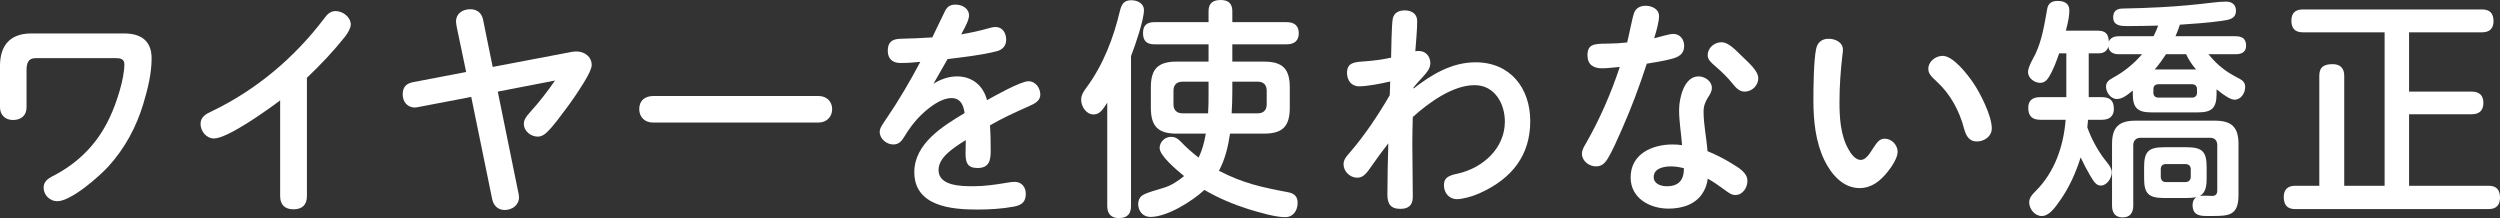 <svg xmlns="http://www.w3.org/2000/svg" id="_&#x30EC;&#x30A4;&#x30E4;&#x30FC;_2" viewBox="0 0 541.66 47.25"><rect x="0" y="0" width="541.66" height="47.25" fill="#333333" stroke="none"/><g id="base"><path d="M7.7,12.6c-1.7,0-1.95,1.25-1.95,2.65v8c0,1.8-1.2,2.75-2.95,2.75-1.65,0-2.8-1.1-2.8-2.75v-9c0-4.45,2.25-7,6.75-7h20.15c3.6,0,5.95,1.55,5.95,5.4,0,3.3-.85,6.7-1.8,9.85-1.5,5-4,9.65-7.55,13.55-2,2.2-8.1,7.55-11.1,7.55-1.6,0-2.95-1.35-2.95-2.95,0-1.2.85-1.9,1.8-2.4,5.85-2.95,9.95-7.25,12.55-12.85,1.4-2.95,3.15-8.25,3.15-11.5,0-1.1-.85-1.3-1.75-1.3H7.7Z" style="fill:#fff; stroke-width:0px;"></path><path d="M66.5,42.5c0,1.9-1.05,2.85-2.9,2.85s-2.9-.95-2.9-2.85v-20.75c-2.65,2-11.35,8.25-14.35,8.25-1.65,0-2.9-1.6-2.9-3.15s1.25-2.2,2.45-2.75c9.6-4.6,17.9-11.6,24.3-20.05.65-.9,1.35-1.65,2.5-1.65,1.6,0,3.3,1.3,3.3,2.95,0,.7-.65,1.85-1.25,2.6-2.5,3.15-5.3,6.1-8.25,8.9v25.65Z" style="fill:#fff; stroke-width:0px;"></path><path d="M112.35,41.95c.05.25.1.55.1.8,0,1.7-1.5,2.75-3.1,2.75-1.45,0-2.4-.95-2.7-2.3l-4.55-22.2-11.5,2.2c-.3.05-.55.1-.8.1-1.5-.05-2.55-1.2-2.55-2.85,0-1.45.65-2.35,2.25-2.65l11.5-2.2-2.05-9.8c-.05-.3-.15-.9-.15-1.15,0-1.65,1.35-2.65,3.1-2.65,1.45,0,2.45.8,2.75,2.2l2.1,10.3,17.1-3.25c.35-.05.7-.1,1.05-.1,1.7,0,3.3,1.1,3.3,2.95,0,.75-.7,2.15-1.65,3.7-1.3,2.1-2.6,4.05-4.05,5.95-1.3,1.7-2.5,3.45-4,4.9-.55.55-1.2.95-2,.95-1.5,0-3-1.2-3-2.75,0-.9.45-1.55,1.4-2.6,1.95-2.15,3.7-4.4,5.35-6.8l-12.4,2.4,4.5,22.1Z" style="fill:#fff; stroke-width:0px;"></path><path d="M177.35,20.8c1.7,0,2.95,1.15,2.95,2.85s-1.25,2.9-2.95,2.9h-35.9c-1.7,0-2.95-1.15-2.95-2.9,0-1.85,1.2-2.8,2.95-2.85h35.9Z" style="fill:#fff; stroke-width:0px;"></path><path d="M204.8,2.3c.55-1.05,1.3-1.3,2.25-1.3,1.4,0,2.9.8,2.9,2.35,0,.9-.7,2.3-1.7,4.1,2-.35,3.95-.75,5.85-1.3.55-.15,1.05-.3,1.6-.3,1.55,0,2.3,1.35,2.3,2.75s-.85,2.2-2.05,2.5c-3.3.85-7.4,1.3-10.65,1.7-1,1.8-2.05,3.55-3.05,5.35,1.5-.95,3.25-1.6,5.1-1.6,3.3,0,5.7,2,6.5,5.15,1.7-.95,7.3-4.1,9-4.1,1.5,0,2.55,1.45,2.55,2.9,0,1.3-1.15,1.95-2.55,2.55-2.85,1.25-5.65,2.55-8.35,4.1.1,1.5.15,3,.15,5.45,0,1.95-.2,3.8-2.85,3.8-2.25,0-2.6-1.25-2.6-3.2,0-.95.05-1.9.05-2.85-3.05,1.9-5.9,3.85-5.9,6.5,0,3.5,5.1,3.5,7.55,3.5s4.8-.35,7.2-.75c.6-.1,1.15-.2,1.75-.2,1.5,0,2.4,1.15,2.4,2.55,0,1.65-.7,2.45-2.5,2.8-2.65.5-5.4.65-8.1.65-5.6,0-13.55-.75-13.55-8.1,0-6.2,6.2-10,10.9-12.8-.25-1.7-.85-3.25-2.85-3.25-2.25,0-4.75,1.95-6.35,3.45-1.6,1.5-2.85,3.2-3.95,5.05-.55.9-1.2,1.55-2.3,1.55-1.45,0-2.95-1.2-2.95-2.75,0-.75.5-1.45,1.55-3,2.6-3.8,5.05-8,7.25-12.15-1.45.15-2.85.25-4.3.25-1.7,0-2.75-.9-2.75-2.65s.8-2.55,2.75-2.6c2.5-.05,4.6-.15,6.9-.3.6-1.2,2.35-4.95,2.8-5.8Z" style="fill:#fff; stroke-width:0px;"></path><path d="M245.05,44.65c0,1.75-.85,2.6-2.65,2.6-1.7,0-2.5-1-2.5-2.6v-22.4c-.9,1.4-1.6,2.55-2.95,2.55-1.6,0-2.7-1.7-2.7-3.2,0-1.05.6-1.9,1.2-2.7,3.6-4.9,5.8-10.65,7.2-16.55.35-1.4.85-2.3,2.45-2.3,1.3,0,2.75.65,2.75,2.15,0,2.15-1.95,7.8-2.8,9.95v32.5ZM250.1,9.6c-1.7,0-2.45-.8-2.45-2.45s.85-2.35,2.45-2.35h11.75v-2.4c0-1.75,1-2.4,2.65-2.4s2.5.8,2.5,2.4v2.4h11.8c1.6,0,2.6.75,2.6,2.4s-1,2.4-2.6,2.4h-11.8v3.75h6.9c4,0,5.55,1.6,5.55,5.55v4.45c0,4-1.55,5.6-5.55,5.6h-7.4c-.4,2.75-1.05,5.55-2.4,8.05,5.35,2.75,9.2,3.55,15,4.65,1.3.25,2.05.9,2.05,2.3,0,1.65-.95,3.1-2.7,3.1-2.1,0-5.35-.95-8-1.75-3.3-1.05-6.5-2.4-9.5-4.15-2.65,2.45-8.05,5.85-11.7,5.85-1.6,0-2.65-1.25-2.65-2.8,0-.65.25-1.35.75-1.75.8-.7,3.75-1.4,4.9-1.8,1.6-.5,3-1.45,4.3-2.5-1.7-1.4-5.3-4.4-5.3-6.1,0-1.35,1.2-2.4,2.45-2.4.9,0,1.45.35,2.05.95,1.2,1.3,2.55,2.45,3.95,3.55.8-1.65,1.25-3.4,1.55-5.2h-6.35c-4,0-5.55-1.6-5.55-5.6v-4.45c0-3.95,1.55-5.55,5.55-5.55h6.95v-3.75h-11.75ZM261.85,20.05v-2.35h-5.65c-1.25,0-1.95.7-1.95,1.95v2.95c0,1.25.7,1.95,1.95,1.95h5.55c.1-1.5.1-3,.1-4.5ZM272.55,24.55c1.2,0,1.9-.7,1.9-1.95v-2.95c0-1.25-.7-1.95-1.9-1.95h-5.55v2.15c0,1.55-.05,3.15-.15,4.7h5.7Z" style="fill:#fff; stroke-width:0px;"></path><path d="M319.7,13.5c7.5,0,11.85,5.55,11.85,12.75s-3.75,12.4-11.05,15.65c-1.55.7-3.65,1.25-4.85,1.25-1.7,0-2.8-1.4-2.8-3,0-1.75,1.15-2.15,3.05-2.55,5.35-1.2,10.15-5.45,10.15-11.25,0-3.9-2.2-7.9-6.55-7.9-4.8,0-10,3.85-13.4,6.9-.05,1.9-.1,3.85-.1,5.75,0,3.65.1,7.3.1,11.4,0,.6-.05,1.25-.4,1.8-.5.75-1.45.95-2.3.95-2.15,0-2.8-1.15-2.8-3.1,0-3.7.1-7.4.2-11.1-1.2,1.55-2.4,3.15-3.5,4.75-1.15,1.65-1.85,2.7-3.25,2.7-1.55,0-2.95-1.35-2.95-2.9,0-.9.5-1.6,1.1-2.25,3.4-3.9,6.3-8.25,8.9-12.7.05-1,.1-2,.1-3-1.9.45-4.85,1.05-6.75,1.05-1.7,0-2.6-1.35-2.6-2.9,0-2.25,1.6-2.35,3.75-2.5,2.1-.15,3.85-.4,5.8-.8.05-1.85.1-6.9.35-8.4.25-1.35,1.35-1.85,2.6-1.85,1.45,0,2.7.7,2.7,2.3,0,2.05-.25,4.4-.4,6.55.25-.05.55-.05.8-.05,1.5,0,2.45,1.25,2.45,2.6,0,1.15-.65,1.95-1.75,3.15-.65.7-1.3,1.4-1.9,2.15v.25c3.9-3.05,8.3-5.7,13.45-5.7Z" style="fill:#fff; stroke-width:0px;"></path><path d="M354.05,2.8c.4-1.1,1.4-1.55,2.5-1.55,1.35,0,2.9.7,2.9,2.25,0,1.1-.45,2.85-1.05,4.8,1.2-.3,3.25-.95,4.15-.95,1.5,0,2.35,1.25,2.35,2.6,0,1.85-1.3,2.45-2.9,2.85-1.75.45-3.45.7-5.2,1-1.6,4.9-3.4,9.75-5.5,14.45-.95,2.1-1.85,4.3-3.05,6.25-.6.95-1.3,1.55-2.45,1.55-1.5,0-3.05-1.15-3.05-2.75,0-.8.45-1.55.85-2.2,3-5.25,5.45-10.85,7.35-16.6-1.3.1-2.6.3-3.85.3-1.85,0-3.15-.8-3.15-2.8,0-2.4,1.3-2.55,4.5-2.55,1.2,0,2.75-.1,4.1-.25.4-1.55,1.1-5.3,1.5-6.4ZM363.8,23.8c0-2.45,1.05-7.25,4.2-7.25,1.35,0,2.9,1,2.9,2.5,0,.75-.4,1.4-.8,2-.65,1-1,1.95-1,3.15,0,2.8.65,5.7.85,8.55,1.75.7,3.5,1.6,5.15,2.6,1.9,1.15,3.5,2.15,3.5,3.85,0,1.5-1.05,3.05-2.6,3.05-.8,0-1.3-.35-2.45-1.2-1.15-.85-2.3-1.65-3.55-2.35-.1.95-.4,1.95-.9,2.8-1.55,2.8-4.65,3.7-7.6,3.7-4.05,0-8.2-2.25-8.2-6.75,0-5.1,4.65-7.15,9.1-7.15.7,0,1.4.05,2.05.15-.2-2.55-.65-5.1-.65-7.65ZM362,36.05c-1.45,0-3.7.4-3.7,2.3,0,1.5,1.55,2,2.85,2,2.55,0,3.7-1.3,3.7-3.9-.95-.25-1.9-.4-2.85-.4ZM373,9.15c1.3,0,2.65,1.25,4.5,3.1,1.3,1.3,3.45,3.05,3.45,4.7s-1.4,2.9-2.95,2.9c-1.15,0-1.9-.85-2.55-1.65-1.15-1.45-2.4-2.65-3.8-3.85-1.05-.9-1.65-1.5-1.65-2.4,0-1.6,1.45-2.8,3-2.8Z" style="fill:#fff; stroke-width:0px;"></path><path d="M395.25,34.65c-1.9-4-2.35-8.5-2.35-12.9,0-2.7.05-8.7.6-11.2.3-1.4,1.25-2.15,2.7-2.15s3.1.75,3.1,2.4c0,.35-.05.65-.1,1-.4,3.4-.65,6.85-.65,10.25s.2,7.25,1.95,10.3c.5.9,1.45,2.3,2.65,2.3,1.05,0,1.85-1.2,2.7-2.55.9-1.4,1.45-2.05,2.5-2.05,1.55,0,2.8,1.4,2.8,2.85,0,1.25-1.2,3.15-2.15,4.3-1.55,1.95-3.45,3.55-6.1,3.55-3.65,0-6.2-3.1-7.65-6.1ZM428.3,30.65c-1.7,0-2.35-1.3-2.75-2.75-1-3.85-2.95-7.5-5.9-10.2-1.45-1.3-1.85-1.9-1.85-2.8,0-1.6,1.6-2.8,3.1-2.8,2.3,0,5.4,4.05,6.6,5.8,1.55,2.25,4.05,7.2,4.05,9.9,0,1.75-1.6,2.85-3.25,2.85Z" style="fill:#fff; stroke-width:0px;"></path><path d="M459,7.85h7.6c.4-.75.7-1.5,1-2.3-2.25.05-4.45.1-6.65.1-1.4,0-3.1-.05-3.1-1.9,0-1.4.85-1.9,2.1-1.9,2.8-.05,5.65-.15,8.45-.3,3.7-.2,7.4-.55,11.1-1,.9-.1,1.9-.2,2.85-.2,1.2,0,2.1.65,2.1,1.95,0,1.8-1.45,2-3.25,2.25-2.95.4-5.9.6-8.9.8-.25.85-.6,1.7-.95,2.5h13c1.4,0,2.3.5,2.3,2.05,0,1.45-1.05,1.85-2.3,1.85h-5.85c1.45,1.8,3,3.2,5.05,4.4.5.3,1.2.65,1.75.95.65.35,1.15.85,1.15,1.75,0,1.3-.9,2.75-2.3,2.75-.85,0-2.1-.8-3.9-2.25v1c0,3-1,4-4,4h-10.15c-3,0-4-1-4-4v-.75c-1.25,1.05-2.3,1.85-3.45,1.85-1.35,0-2.35-1.45-2.35-2.7,0-1,.7-1.45,1.5-1.9,2.4-1.3,4.55-3.05,6.3-5.1h-5.1c-1.1,0-2.1-.5-2.2-1.65-.25.95-1.05,1.45-2,1.45h-2.25v9.5h2.85c1.75,0,2.6.75,2.6,2.55,0,1.65-1.05,2.35-2.6,2.35h-3c-.05.55-.1,1.1-.15,1.65.85,2.4,2.1,4.7,3.6,6.75.65.85,1.7,1.9,1.7,3,0,1.2-1.05,2.85-2.35,2.85-1,0-1.45-.7-2.3-2.1-.8-1.35-1.45-2.6-2.1-4-1,3.2-2.4,6.35-4.3,9.1-1.35,1.95-2.55,3.6-4.15,3.6-1.5,0-2.7-1.55-2.7-2.95,0-1,.65-1.7,1.35-2.4,4.15-4.1,6.1-9.75,6.55-15.5h-5.5c-1.75,0-2.6-.8-2.6-2.6,0-1.65,1-2.3,2.6-2.3h5.65v-9.5h-1.55c-.6,1.75-1.3,3.65-2.3,5.25-.4.65-1,1.15-1.8,1.15-1.25,0-2.65-1-2.65-2.35,0-1.1,1.1-2.9,1.6-3.9,1.45-3.05,1.95-6.4,2.55-9.75.2-1.25,1.05-1.75,2.25-1.75,1.4,0,2.55.5,2.55,2.05,0,1.3-.25,2.45-.75,4.4h6.95c1.65,0,2.3.75,2.35,2.35.4-.85,1.2-1.15,2.1-1.15ZM473.75,42.9h-4.85c-3.4,0-4.35-.95-4.35-4.3v-2.4c0-3.35.95-4.3,4.35-4.3h4.85c3.4,0,4.35.95,4.35,4.3v2.4c0,1.45-.1,3.05-1.45,3.85.4-.05.8-.05,1.2-.05.45,0,.95.05,1.45.05.8,0,1.1-.45,1.1-1.2v-9.8c0-1-.55-1.6-1.55-1.6h-15.05c-1,0-1.6.6-1.6,1.6v13.1c0,1.5-.65,2.55-2.3,2.55s-2.3-1.05-2.3-2.55v-13.35c0-3.6,1.45-5.05,5.05-5.05h17.3c3.6,0,5.05,1.45,5.05,5.05v11c0,4.45-1.95,4.6-5.75,4.6h-1.1c-1.6,0-3.1-.2-3.1-2.4,0-.7.25-1.3.85-1.7-.7.15-1.4.2-2.15.2ZM474.91,21.15c.65,0,1.1-.35,1.1-1.05v-.8c0-.7-.45-1.05-1.1-1.05h-7.25c-.65,0-1.1.35-1.1,1.05v.8c0,.7.45,1.05,1.1,1.05h7.25ZM466.85,15.05h8.95c-.85-1-1.6-2.1-2.15-3.3h-4.35c-.75,1.15-1.55,2.25-2.45,3.3ZM468.16,38.3c0,.7.4,1.15,1.1,1.15h4.25c.7,0,1.15-.45,1.15-1.15v-1.65c0-.7-.45-1.1-1.15-1.1h-4.25c-.7,0-1.1.4-1.1,1.1v1.65Z" style="fill:#fff; stroke-width:0px;"></path><path d="M521.96,19.85h13.6c1.6,0,2.5.8,2.5,2.45s-.9,2.45-2.5,2.45h-13.6v15.5h17.25c1.7,0,2.45.9,2.45,2.6,0,1.6-.85,2.45-2.45,2.45h-41.95c-1.75,0-2.45-.95-2.45-2.65,0-1.6.9-2.4,2.45-2.4h5.25v-23.85c0-1.95,1.1-2.5,2.9-2.5,1.6,0,2.5.85,2.5,2.5v23.85h8.75V7h-17.75c-1.7,0-2.45-.9-2.45-2.55s.9-2.4,2.45-2.4h38.9c1.65,0,2.45.85,2.45,2.55,0,1.6-.9,2.4-2.45,2.4h-15.85v12.85Z" style="fill:#fff; stroke-width:0px;"></path></g></svg>